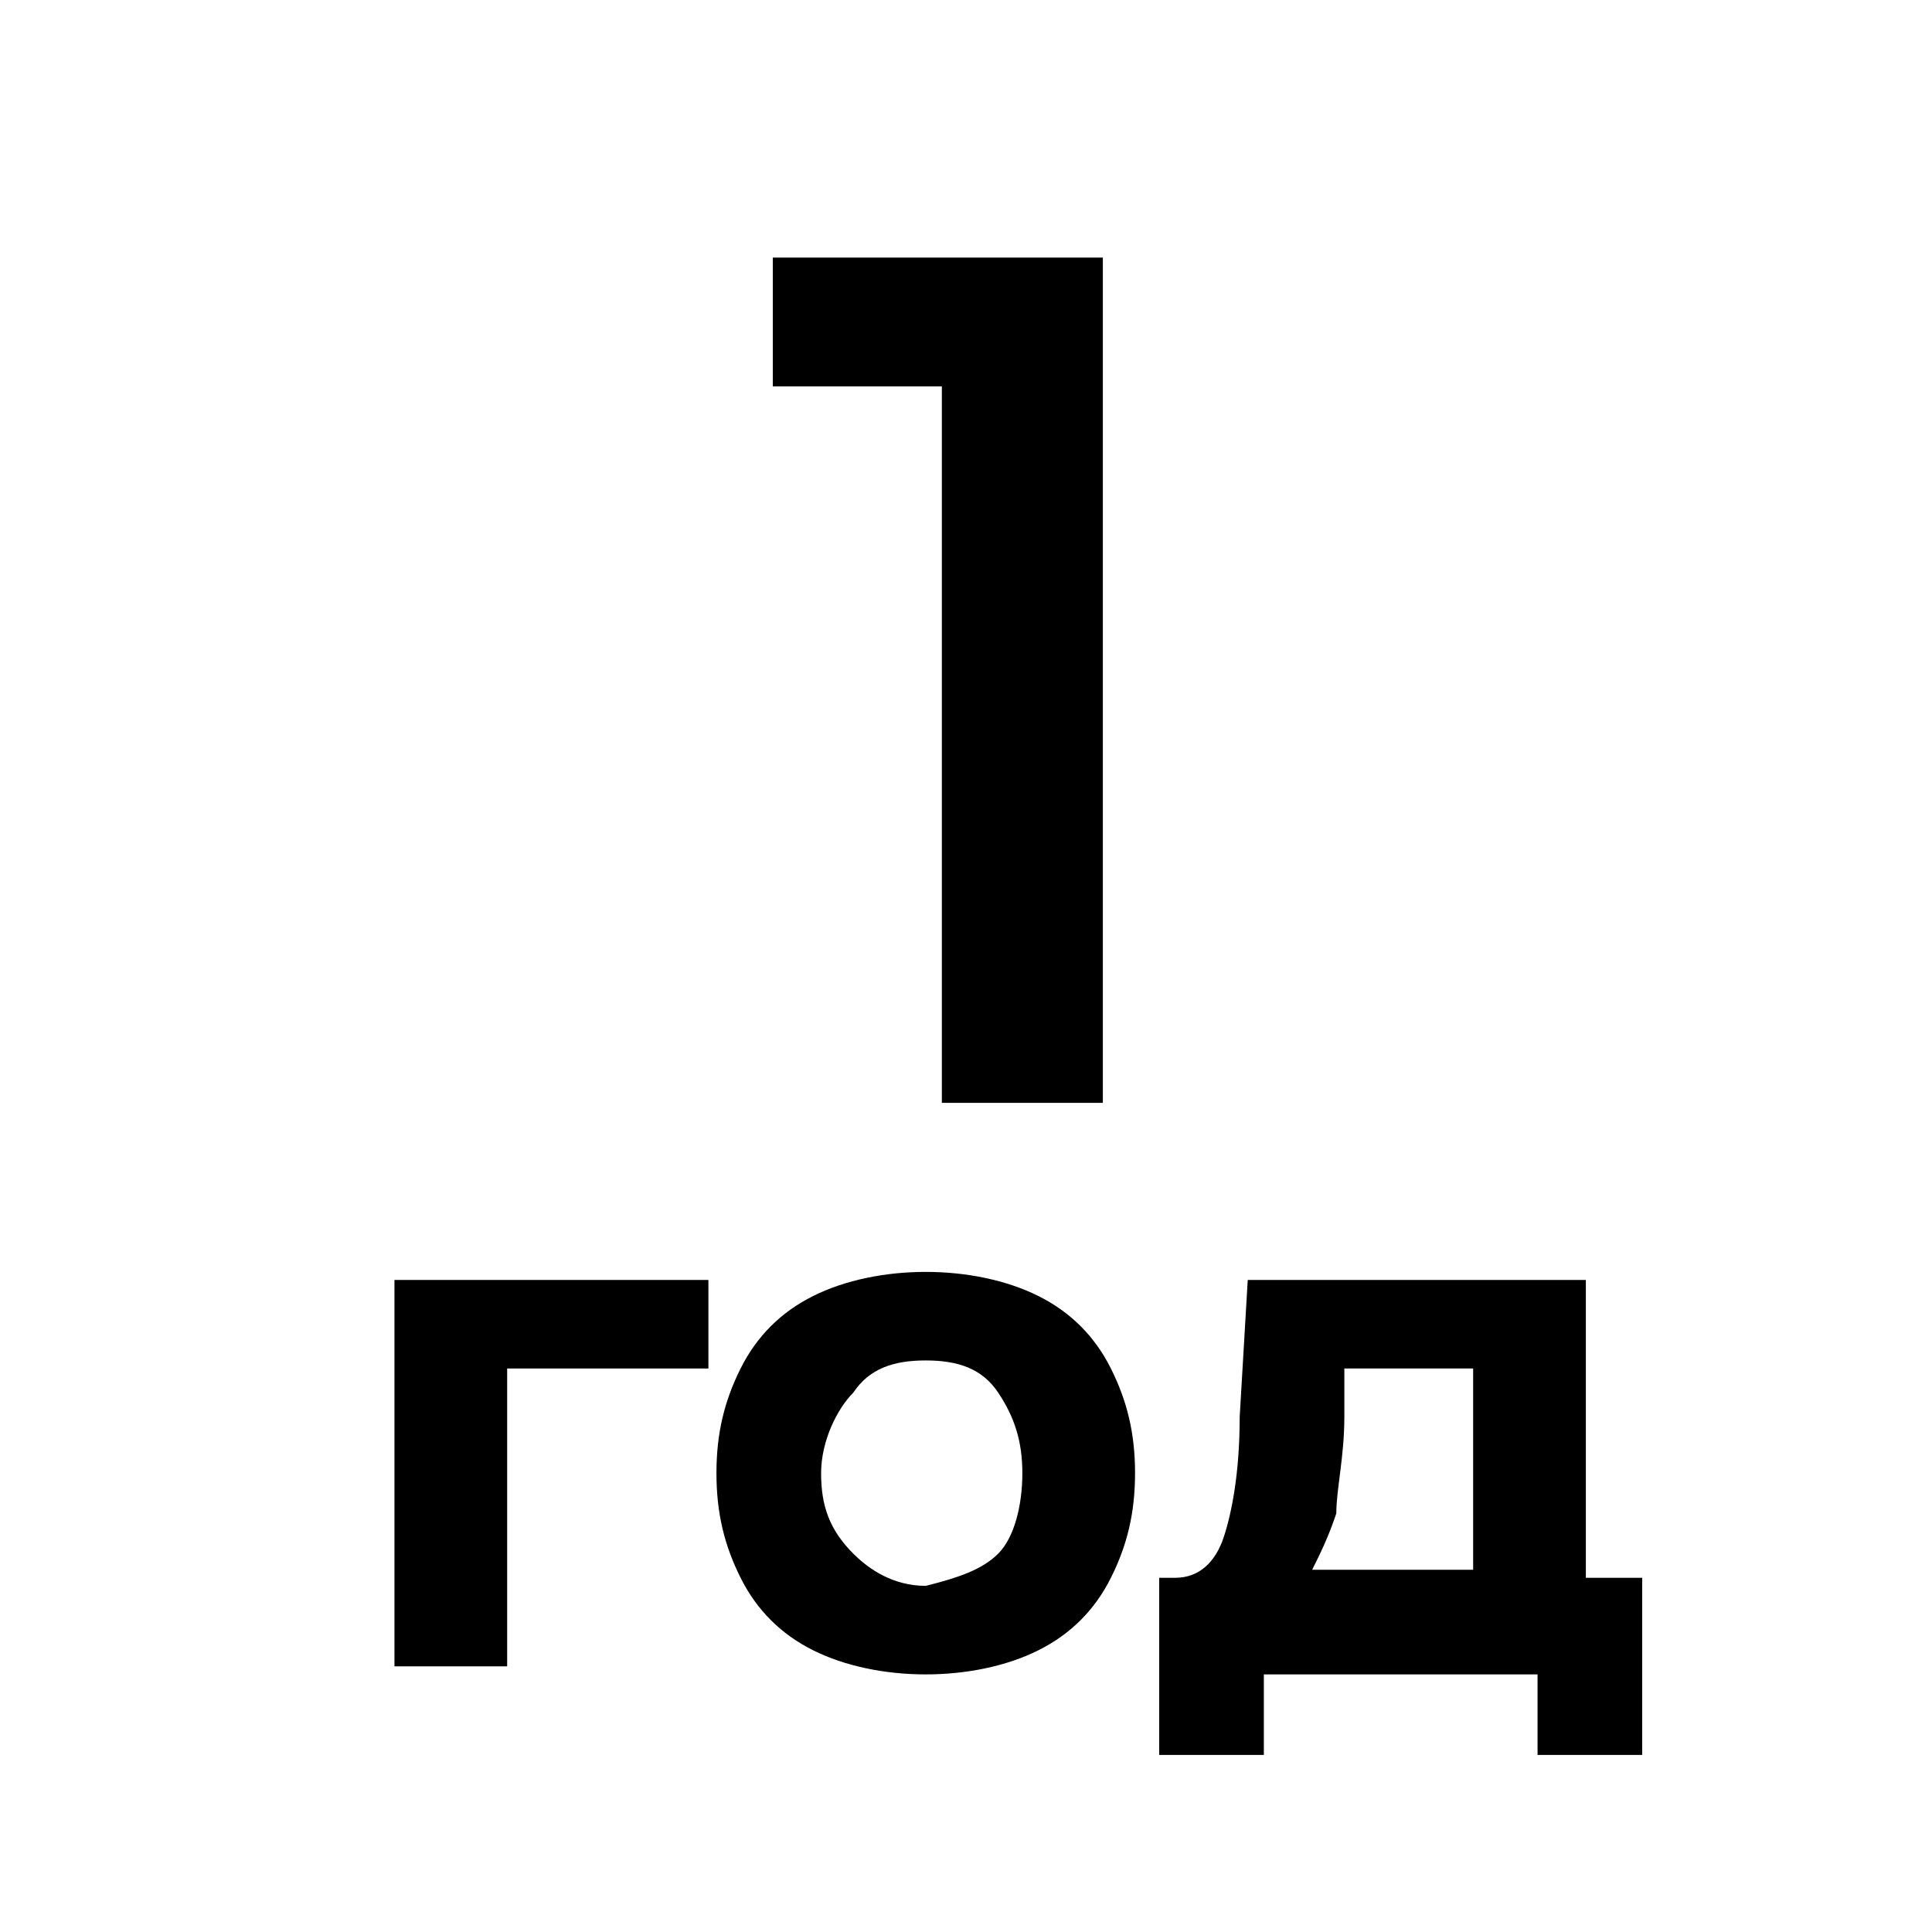 <?xml version="1.0" encoding="utf-8"?>
<!-- Generator: Adobe Illustrator 24.1.2, SVG Export Plug-In . SVG Version: 6.00 Build 0)  -->
<svg version="1.1" id="Слой_1" xmlns="http://www.w3.org/2000/svg" xmlns:xlink="http://www.w3.org/1999/xlink" x="0px" y="0px"
	 viewBox="0 0 24 24" style="enable-background:new 0 0 24 24;" xml:space="preserve">
<style type="text/css">
	.st0{opacity:0;}
</style>
<rect class="st0" width="24" height="24"/>
<g>
	<path d="M13.7,3.2v10.5h-2V4.8H9.6V3.2H13.7z"/>
	<path d="M8.8,17H6.3v3.7H4.9v-4.8h3.9V17z"/>
	<path d="M10.1,20.5c-0.4-0.2-0.7-0.5-0.9-0.9s-0.3-0.8-0.3-1.3S9,17.4,9.2,17s0.5-0.7,0.9-0.9c0.4-0.2,0.9-0.3,1.4-0.3
		c0.5,0,1,0.1,1.4,0.3c0.4,0.2,0.7,0.5,0.9,0.9c0.2,0.4,0.3,0.8,0.3,1.3s-0.1,0.9-0.3,1.3c-0.2,0.4-0.5,0.7-0.9,0.9
		s-0.9,0.3-1.4,0.3C11,20.8,10.5,20.7,10.1,20.5z M12.4,19.3c0.2-0.2,0.3-0.6,0.3-1s-0.1-0.7-0.3-1s-0.5-0.4-0.9-0.4
		c-0.4,0-0.7,0.1-0.9,0.4c-0.2,0.2-0.4,0.6-0.4,1s0.1,0.7,0.4,1c0.2,0.2,0.5,0.4,0.9,0.4C11.9,19.6,12.2,19.5,12.4,19.3z"/>
	<path d="M20.4,19.6v2.2h-1.3v-1h-3.4v1h-1.3v-2.2h0.2c0.3,0,0.5-0.2,0.6-0.5c0.1-0.3,0.2-0.8,0.2-1.5l0.1-1.7h4.2v3.7H20.4z
		 M16.6,18.8c-0.1,0.3-0.2,0.5-0.3,0.7h2V17h-1.6l0,0.6C16.7,18.1,16.6,18.5,16.6,18.8z"/>
</g>
</svg>
